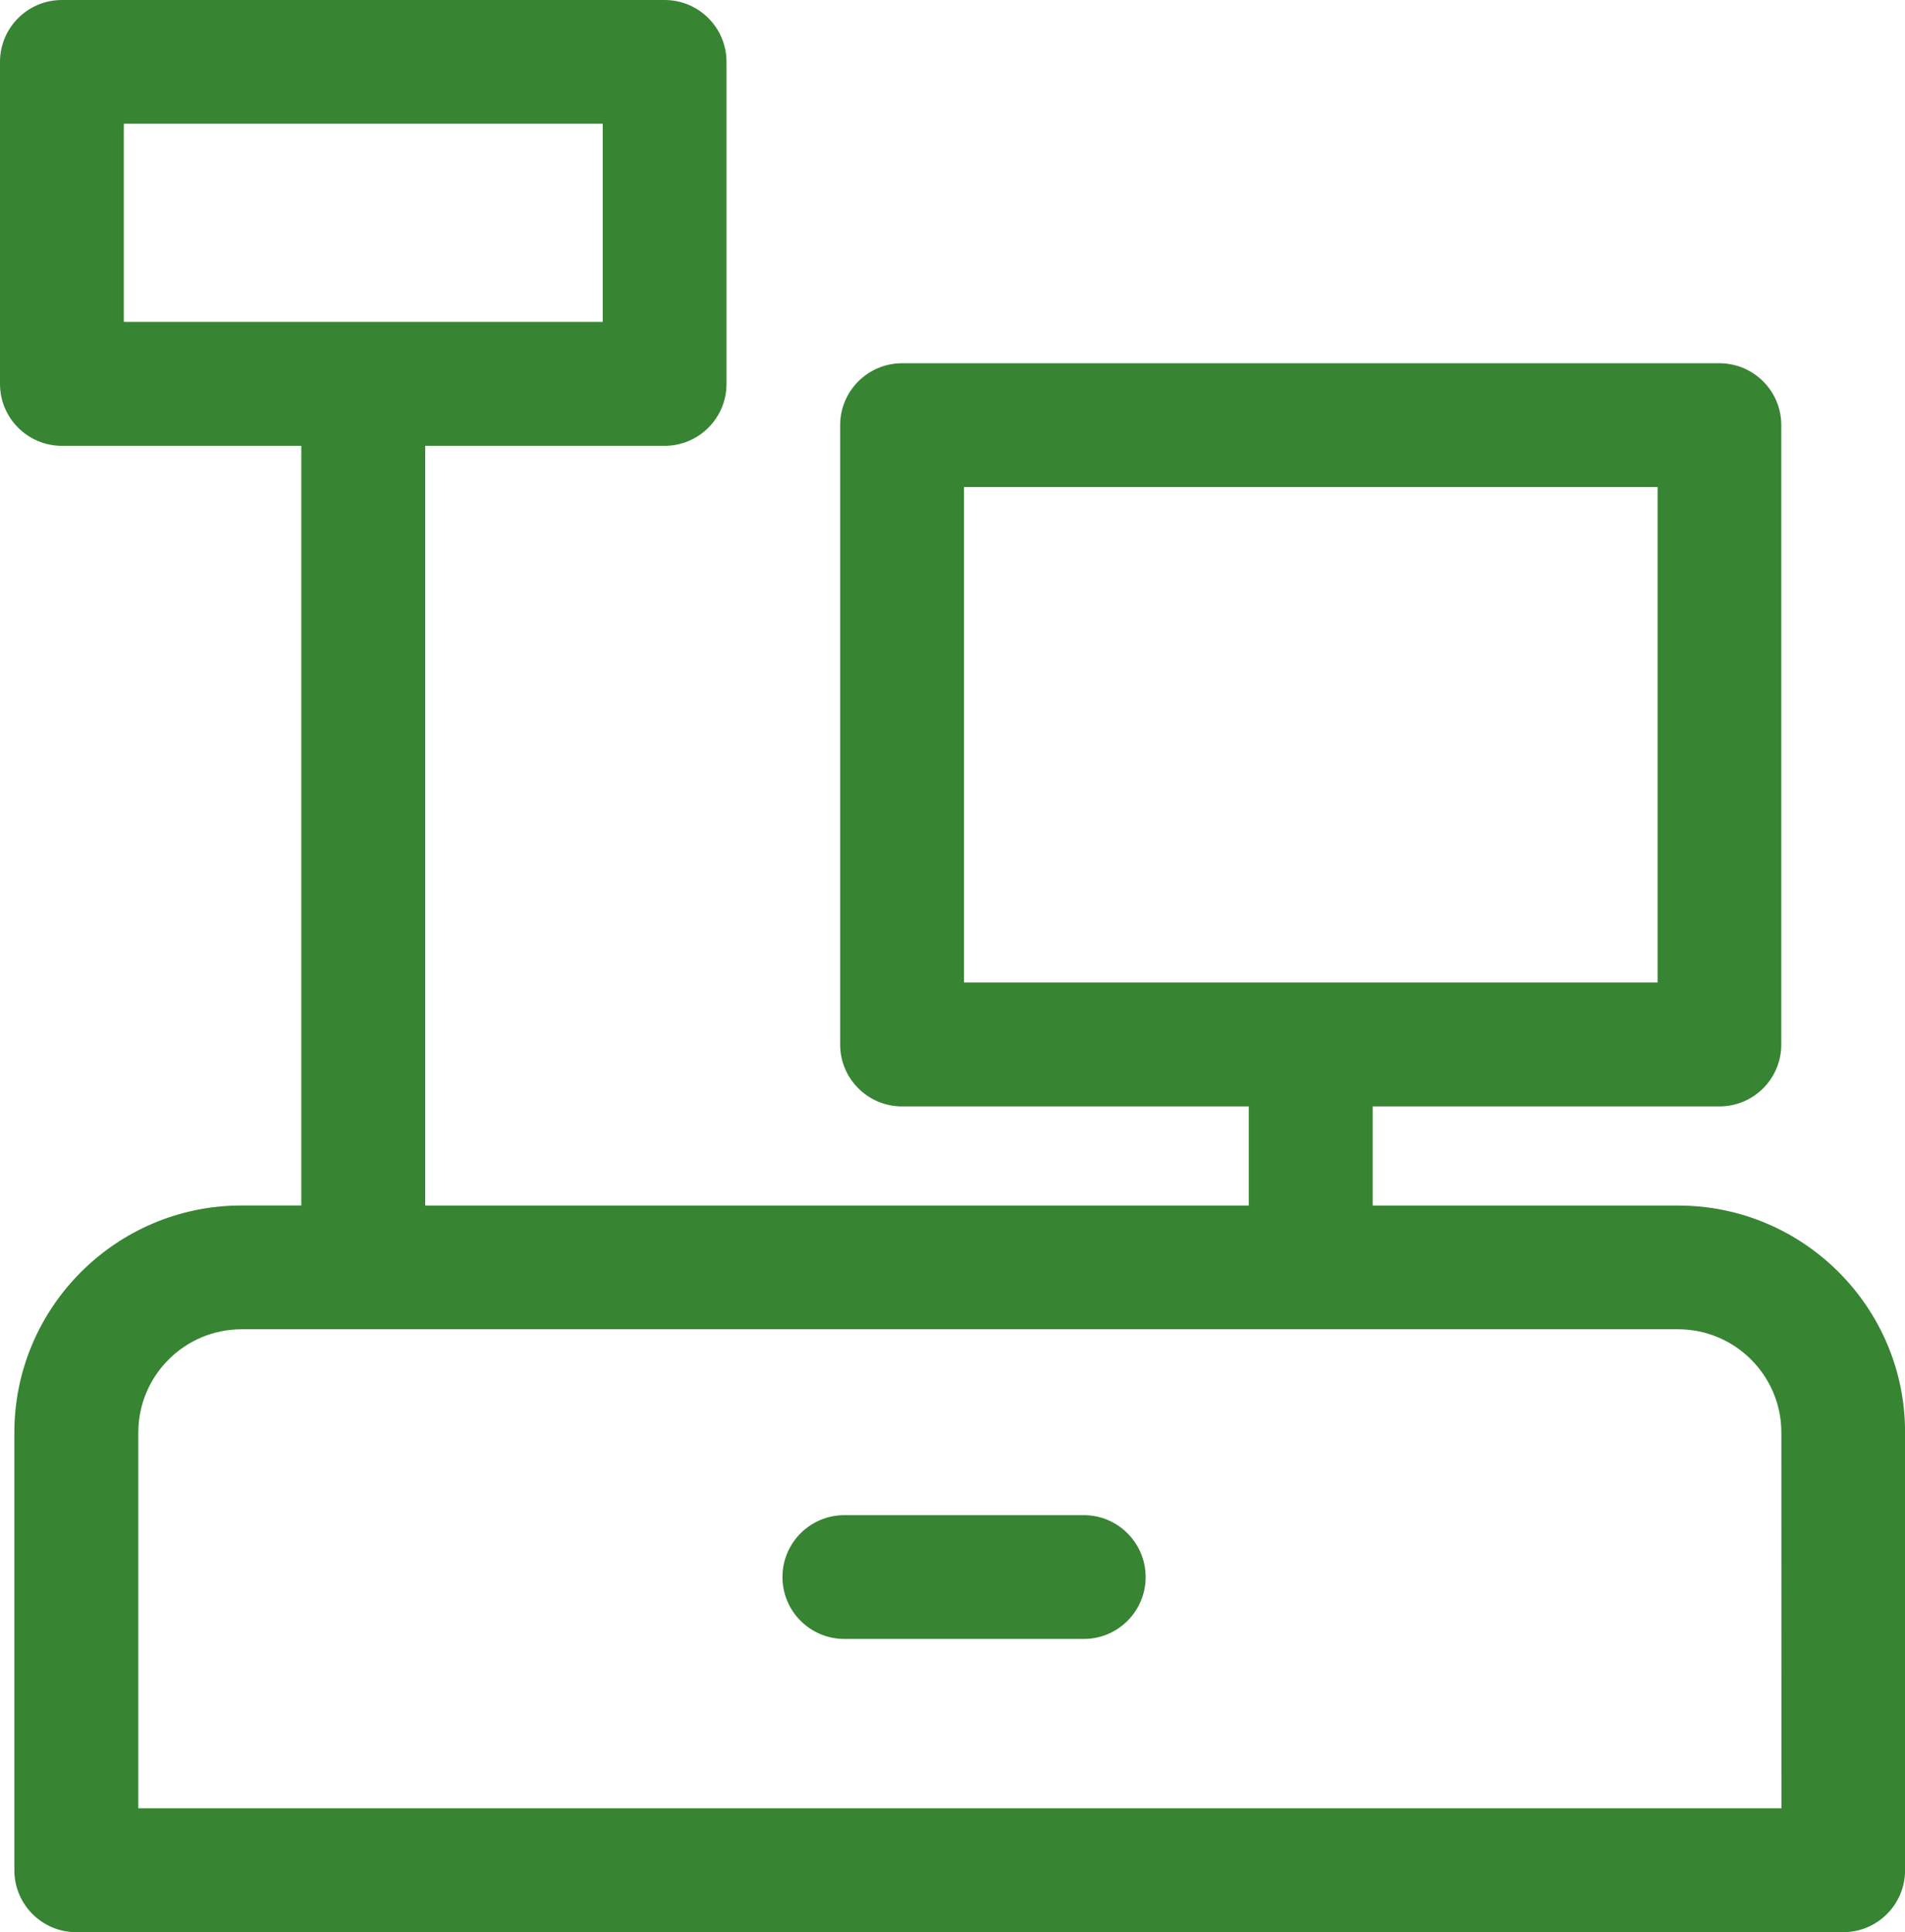 <?xml version="1.0" encoding="utf-8"?>
<!-- Generator: Adobe Illustrator 26.0.1, SVG Export Plug-In . SVG Version: 6.00 Build 0)  -->
<svg version="1.1" id="Layer_1" xmlns="http://www.w3.org/2000/svg" xmlns:xlink="http://www.w3.org/1999/xlink" x="0px" y="0px"
	 viewBox="0 0 29.583 30" style="enable-background:new 0 0 29.583 30;" xml:space="preserve">
<style type="text/css">
	.st0{fill:#378433;}
</style>
<path class="st0" d="M16.829,23.525H13.112c-0.531,0-0.961,0.431-0.961,0.961
	c0,0.531,0.431,0.961,0.961,0.961h3.718c0.531,0,0.961-0.431,0.961-0.961
	C17.79,23.956,17.361,23.525,16.829,23.525z M27.664,28.076H2.148v-5.834c0-0.884,0.719-1.603,1.603-1.603
	h22.309c0.884,0,1.603,0.719,1.603,1.603L27.664,28.076z M1.923,4.998V1.921h7.437v3.077H1.923z
	 M14.97,15.255V7.562h10.771v7.693H14.97z M26.061,18.718h-4.744v-1.539h5.384
	c0.531,0,0.961-0.431,0.961-0.961V6.601c0-0.531-0.431-0.961-0.961-0.961H14.008
	c-0.531,0-0.961,0.431-0.961,0.961v9.617c0,0.531,0.431,0.961,0.961,0.961h5.384v1.539H6.603V6.922
	h3.718c0.531,0,0.961-0.431,0.961-0.961V0.961C11.282,0.43,10.851,0,10.321,0H0.961
	C0.43,0,0,0.431,0,0.961v5c0,0.531,0.431,0.961,0.961,0.961h3.718v11.795H3.749
	c-1.944,0-3.526,1.582-3.526,3.526v6.795C0.223,29.57,0.654,30,1.184,30h27.439
	c0.531,0,0.961-0.431,0.961-0.961v-6.795c0.004-1.944-1.578-3.526-3.522-3.526H26.061z"/>
</svg>
